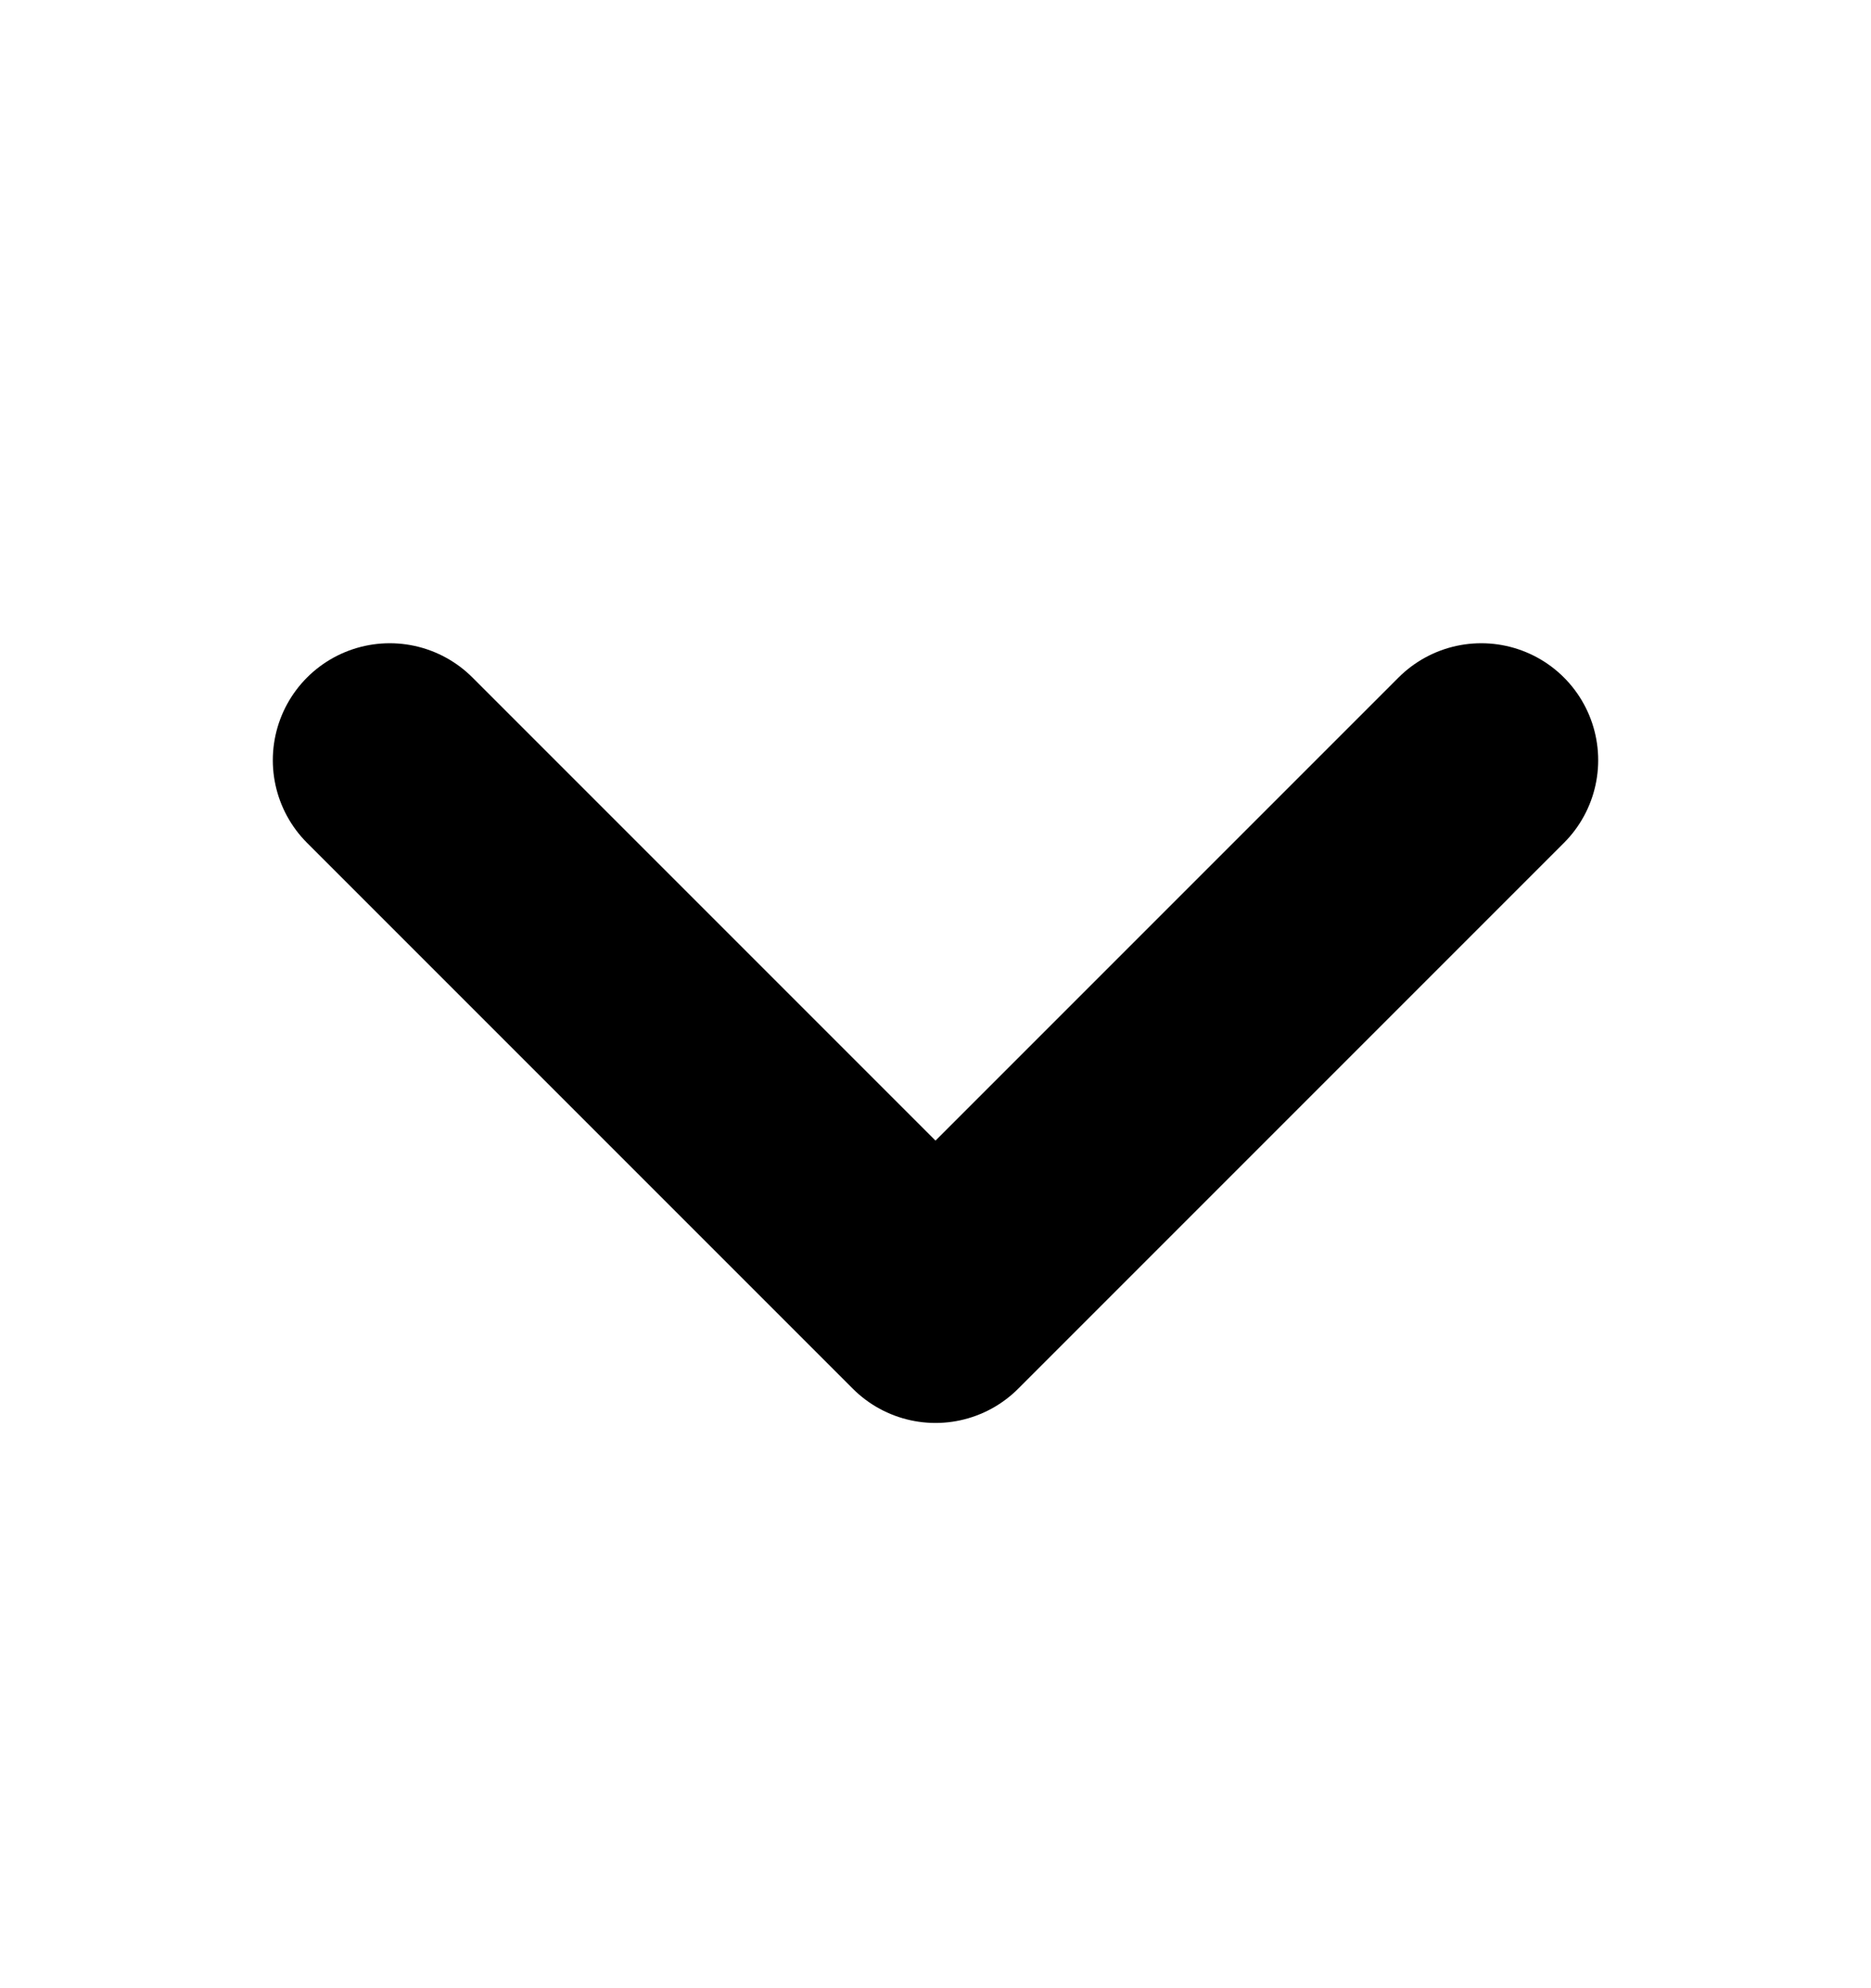 <svg width="16" height="17" viewBox="0 0 16 17" fill="none" xmlns="http://www.w3.org/2000/svg">
<path d="M12.667 6.5L8 11.167L3.333 6.5" stroke="black" stroke-width="2" stroke-linecap="round" stroke-linejoin="round"/>
</svg>
